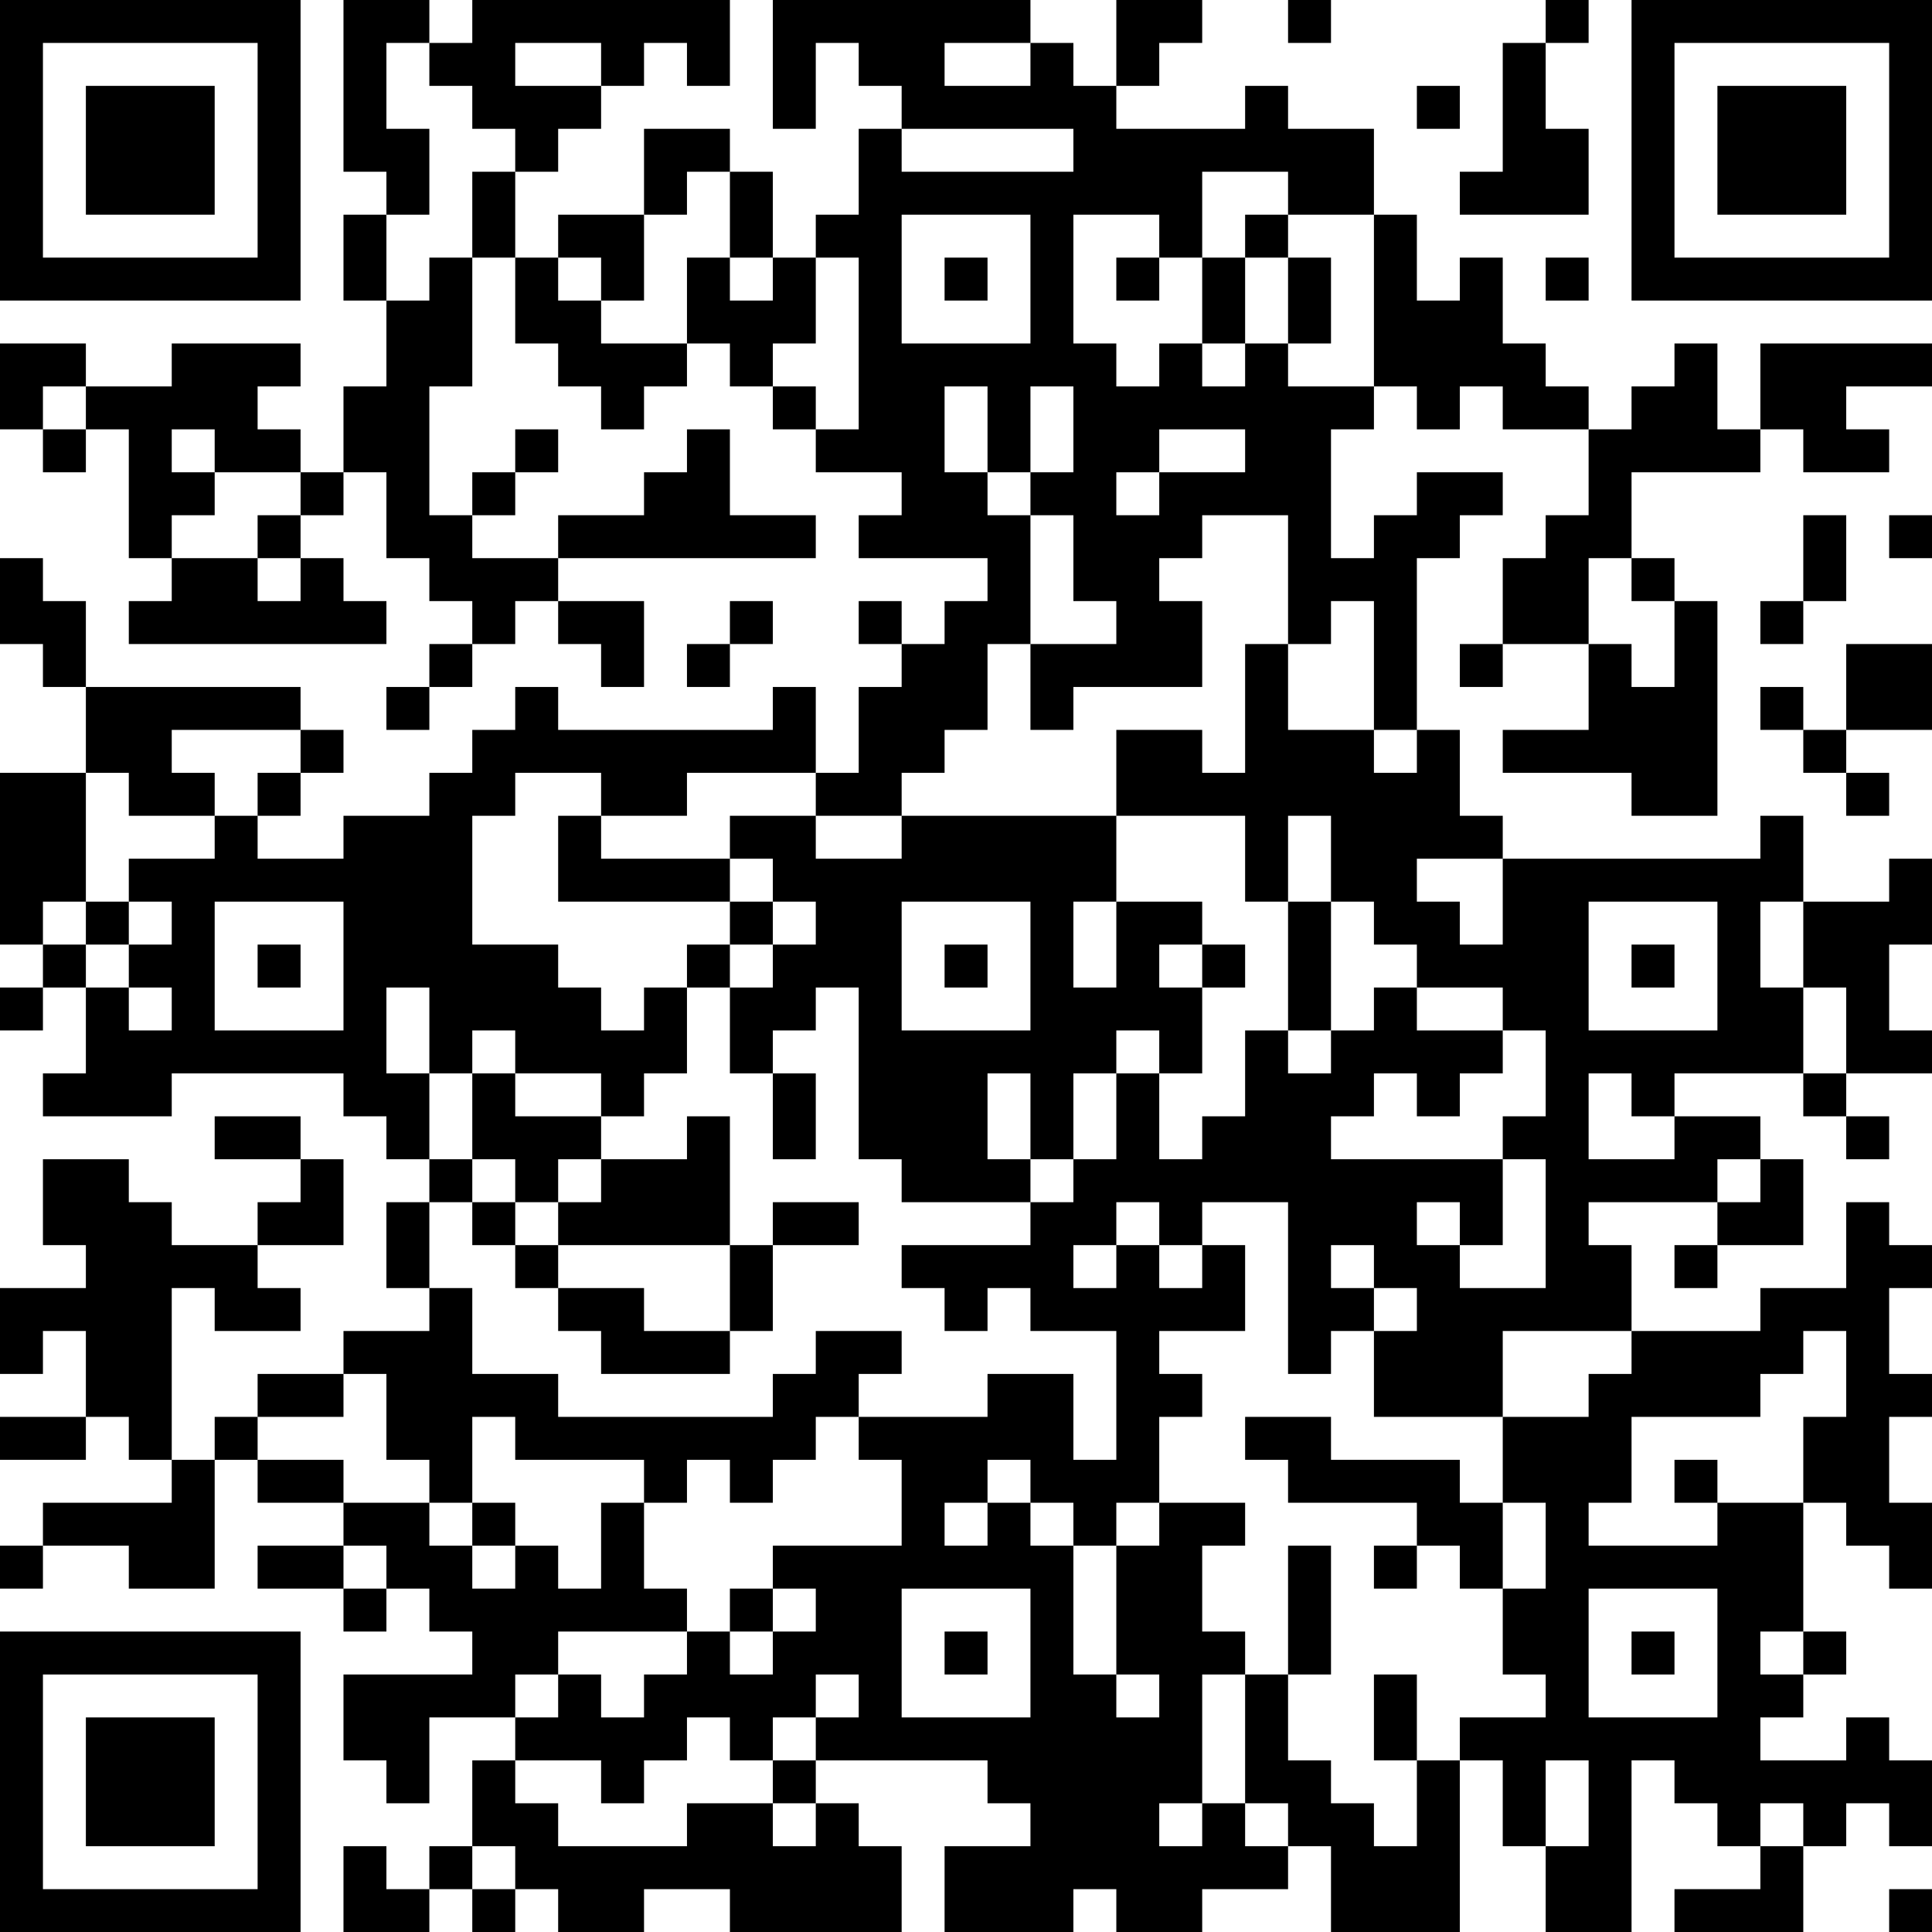 <?xml version="1.0" encoding="UTF-8"?>
<svg xmlns="http://www.w3.org/2000/svg" version="1.1" width="300" height="300" viewBox="0 0 300 300"><rect x="0" y="0" width="300" height="300" fill="#ffffff"/><g transform="scale(6.667)"><g transform="translate(0,0)"><path fill-rule="evenodd" d="M8 0L8 4L9 4L9 5L8 5L8 7L9 7L9 9L8 9L8 11L7 11L7 10L6 10L6 9L7 9L7 8L4 8L4 9L2 9L2 8L0 8L0 10L1 10L1 11L2 11L2 10L3 10L3 13L4 13L4 14L3 14L3 15L9 15L9 14L8 14L8 13L7 13L7 12L8 12L8 11L9 11L9 13L10 13L10 14L11 14L11 15L10 15L10 16L9 16L9 17L10 17L10 16L11 16L11 15L12 15L12 14L13 14L13 15L14 15L14 16L15 16L15 14L13 14L13 13L19 13L19 12L17 12L17 10L16 10L16 11L15 11L15 12L13 12L13 13L11 13L11 12L12 12L12 11L13 11L13 10L12 10L12 11L11 11L11 12L10 12L10 9L11 9L11 6L12 6L12 8L13 8L13 9L14 9L14 10L15 10L15 9L16 9L16 8L17 8L17 9L18 9L18 10L19 10L19 11L21 11L21 12L20 12L20 13L23 13L23 14L22 14L22 15L21 15L21 14L20 14L20 15L21 15L21 16L20 16L20 18L19 18L19 16L18 16L18 17L13 17L13 16L12 16L12 17L11 17L11 18L10 18L10 19L8 19L8 20L6 20L6 19L7 19L7 18L8 18L8 17L7 17L7 16L2 16L2 14L1 14L1 13L0 13L0 15L1 15L1 16L2 16L2 18L0 18L0 22L1 22L1 23L0 23L0 24L1 24L1 23L2 23L2 25L1 25L1 26L4 26L4 25L8 25L8 26L9 26L9 27L10 27L10 28L9 28L9 30L10 30L10 31L8 31L8 32L6 32L6 33L5 33L5 34L4 34L4 30L5 30L5 31L7 31L7 30L6 30L6 29L8 29L8 27L7 27L7 26L5 26L5 27L7 27L7 28L6 28L6 29L4 29L4 28L3 28L3 27L1 27L1 29L2 29L2 30L0 30L0 32L1 32L1 31L2 31L2 33L0 33L0 34L2 34L2 33L3 33L3 34L4 34L4 35L1 35L1 36L0 36L0 37L1 37L1 36L3 36L3 37L5 37L5 34L6 34L6 35L8 35L8 36L6 36L6 37L8 37L8 38L9 38L9 37L10 37L10 38L11 38L11 39L8 39L8 41L9 41L9 42L10 42L10 40L12 40L12 41L11 41L11 43L10 43L10 44L9 44L9 43L8 43L8 45L10 45L10 44L11 44L11 45L12 45L12 44L13 44L13 45L15 45L15 44L17 44L17 45L21 45L21 43L20 43L20 42L19 42L19 41L23 41L23 42L24 42L24 43L22 43L22 45L25 45L25 44L26 44L26 45L28 45L28 44L30 44L30 43L31 43L31 45L34 45L34 41L35 41L35 43L36 43L36 45L38 45L38 41L39 41L39 42L40 42L40 43L41 43L41 44L39 44L39 45L42 45L42 43L43 43L43 42L44 42L44 43L45 43L45 41L44 41L44 40L43 40L43 41L41 41L41 40L42 40L42 39L43 39L43 38L42 38L42 35L43 35L43 36L44 36L44 37L45 37L45 35L44 35L44 33L45 33L45 32L44 32L44 30L45 30L45 29L44 29L44 28L43 28L43 30L41 30L41 31L38 31L38 29L37 29L37 28L40 28L40 29L39 29L39 30L40 30L40 29L42 29L42 27L41 27L41 26L39 26L39 25L42 25L42 26L43 26L43 27L44 27L44 26L43 26L43 25L45 25L45 24L44 24L44 22L45 22L45 20L44 20L44 21L42 21L42 19L41 19L41 20L35 20L35 19L34 19L34 17L33 17L33 13L34 13L34 12L35 12L35 11L33 11L33 12L32 12L32 13L31 13L31 10L32 10L32 9L33 9L33 10L34 10L34 9L35 9L35 10L37 10L37 12L36 12L36 13L35 13L35 15L34 15L34 16L35 16L35 15L37 15L37 17L35 17L35 18L38 18L38 19L40 19L40 14L39 14L39 13L38 13L38 11L41 11L41 10L42 10L42 11L44 11L44 10L43 10L43 9L45 9L45 8L41 8L41 10L40 10L40 8L39 8L39 9L38 9L38 10L37 10L37 9L36 9L36 8L35 8L35 6L34 6L34 7L33 7L33 5L32 5L32 3L30 3L30 2L29 2L29 3L26 3L26 2L27 2L27 1L28 1L28 0L26 0L26 2L25 2L25 1L24 1L24 0L18 0L18 3L19 3L19 1L20 1L20 2L21 2L21 3L20 3L20 5L19 5L19 6L18 6L18 4L17 4L17 3L15 3L15 5L13 5L13 6L12 6L12 4L13 4L13 3L14 3L14 2L15 2L15 1L16 1L16 2L17 2L17 0L11 0L11 1L10 1L10 0ZM30 0L30 1L31 1L31 0ZM36 0L36 1L35 1L35 4L34 4L34 5L37 5L37 3L36 3L36 1L37 1L37 0ZM9 1L9 3L10 3L10 5L9 5L9 7L10 7L10 6L11 6L11 4L12 4L12 3L11 3L11 2L10 2L10 1ZM12 1L12 2L14 2L14 1ZM22 1L22 2L24 2L24 1ZM33 2L33 3L34 3L34 2ZM21 3L21 4L25 4L25 3ZM16 4L16 5L15 5L15 7L14 7L14 6L13 6L13 7L14 7L14 8L16 8L16 6L17 6L17 7L18 7L18 6L17 6L17 4ZM28 4L28 6L27 6L27 5L25 5L25 8L26 8L26 9L27 9L27 8L28 8L28 9L29 9L29 8L30 8L30 9L32 9L32 5L30 5L30 4ZM21 5L21 8L24 8L24 5ZM29 5L29 6L28 6L28 8L29 8L29 6L30 6L30 8L31 8L31 6L30 6L30 5ZM19 6L19 8L18 8L18 9L19 9L19 10L20 10L20 6ZM22 6L22 7L23 7L23 6ZM26 6L26 7L27 7L27 6ZM36 6L36 7L37 7L37 6ZM1 9L1 10L2 10L2 9ZM22 9L22 11L23 11L23 12L24 12L24 15L23 15L23 17L22 17L22 18L21 18L21 19L19 19L19 18L16 18L16 19L14 19L14 18L12 18L12 19L11 19L11 22L13 22L13 23L14 23L14 24L15 24L15 23L16 23L16 25L15 25L15 26L14 26L14 25L12 25L12 24L11 24L11 25L10 25L10 23L9 23L9 25L10 25L10 27L11 27L11 28L10 28L10 30L11 30L11 32L13 32L13 33L18 33L18 32L19 32L19 31L21 31L21 32L20 32L20 33L19 33L19 34L18 34L18 35L17 35L17 34L16 34L16 35L15 35L15 34L12 34L12 33L11 33L11 35L10 35L10 34L9 34L9 32L8 32L8 33L6 33L6 34L8 34L8 35L10 35L10 36L11 36L11 37L12 37L12 36L13 36L13 37L14 37L14 35L15 35L15 37L16 37L16 38L13 38L13 39L12 39L12 40L13 40L13 39L14 39L14 40L15 40L15 39L16 39L16 38L17 38L17 39L18 39L18 38L19 38L19 37L18 37L18 36L21 36L21 34L20 34L20 33L23 33L23 32L25 32L25 34L26 34L26 31L24 31L24 30L23 30L23 31L22 31L22 30L21 30L21 29L24 29L24 28L25 28L25 27L26 27L26 25L27 25L27 27L28 27L28 26L29 26L29 24L30 24L30 25L31 25L31 24L32 24L32 23L33 23L33 24L35 24L35 25L34 25L34 26L33 26L33 25L32 25L32 26L31 26L31 27L35 27L35 29L34 29L34 28L33 28L33 29L34 29L34 30L36 30L36 27L35 27L35 26L36 26L36 24L35 24L35 23L33 23L33 22L32 22L32 21L31 21L31 19L30 19L30 21L29 21L29 19L26 19L26 17L28 17L28 18L29 18L29 15L30 15L30 17L32 17L32 18L33 18L33 17L32 17L32 14L31 14L31 15L30 15L30 12L28 12L28 13L27 13L27 14L28 14L28 16L25 16L25 17L24 17L24 15L26 15L26 14L25 14L25 12L24 12L24 11L25 11L25 9L24 9L24 11L23 11L23 9ZM4 10L4 11L5 11L5 12L4 12L4 13L6 13L6 14L7 14L7 13L6 13L6 12L7 12L7 11L5 11L5 10ZM27 10L27 11L26 11L26 12L27 12L27 11L29 11L29 10ZM42 12L42 14L41 14L41 15L42 15L42 14L43 14L43 12ZM44 12L44 13L45 13L45 12ZM37 13L37 15L38 15L38 16L39 16L39 14L38 14L38 13ZM17 14L17 15L16 15L16 16L17 16L17 15L18 15L18 14ZM43 15L43 17L42 17L42 16L41 16L41 17L42 17L42 18L43 18L43 19L44 19L44 18L43 18L43 17L45 17L45 15ZM4 17L4 18L5 18L5 19L3 19L3 18L2 18L2 21L1 21L1 22L2 22L2 23L3 23L3 24L4 24L4 23L3 23L3 22L4 22L4 21L3 21L3 20L5 20L5 19L6 19L6 18L7 18L7 17ZM13 19L13 21L17 21L17 22L16 22L16 23L17 23L17 25L18 25L18 27L19 27L19 25L18 25L18 24L19 24L19 23L20 23L20 27L21 27L21 28L24 28L24 27L25 27L25 25L26 25L26 24L27 24L27 25L28 25L28 23L29 23L29 22L28 22L28 21L26 21L26 19L21 19L21 20L19 20L19 19L17 19L17 20L14 20L14 19ZM17 20L17 21L18 21L18 22L17 22L17 23L18 23L18 22L19 22L19 21L18 21L18 20ZM33 20L33 21L34 21L34 22L35 22L35 20ZM2 21L2 22L3 22L3 21ZM5 21L5 24L8 24L8 21ZM21 21L21 24L24 24L24 21ZM25 21L25 23L26 23L26 21ZM30 21L30 24L31 24L31 21ZM37 21L37 24L40 24L40 21ZM41 21L41 23L42 23L42 25L43 25L43 23L42 23L42 21ZM6 22L6 23L7 23L7 22ZM22 22L22 23L23 23L23 22ZM27 22L27 23L28 23L28 22ZM38 22L38 23L39 23L39 22ZM11 25L11 27L12 27L12 28L11 28L11 29L12 29L12 30L13 30L13 31L14 31L14 32L17 32L17 31L18 31L18 29L20 29L20 28L18 28L18 29L17 29L17 26L16 26L16 27L14 27L14 26L12 26L12 25ZM23 25L23 27L24 27L24 25ZM37 25L37 27L39 27L39 26L38 26L38 25ZM13 27L13 28L12 28L12 29L13 29L13 30L15 30L15 31L17 31L17 29L13 29L13 28L14 28L14 27ZM40 27L40 28L41 28L41 27ZM26 28L26 29L25 29L25 30L26 30L26 29L27 29L27 30L28 30L28 29L29 29L29 31L27 31L27 32L28 32L28 33L27 33L27 35L26 35L26 36L25 36L25 35L24 35L24 34L23 34L23 35L22 35L22 36L23 36L23 35L24 35L24 36L25 36L25 39L26 39L26 40L27 40L27 39L26 39L26 36L27 36L27 35L29 35L29 36L28 36L28 38L29 38L29 39L28 39L28 42L27 42L27 43L28 43L28 42L29 42L29 43L30 43L30 42L29 42L29 39L30 39L30 41L31 41L31 42L32 42L32 43L33 43L33 41L34 41L34 40L36 40L36 39L35 39L35 37L36 37L36 35L35 35L35 33L37 33L37 32L38 32L38 31L35 31L35 33L32 33L32 31L33 31L33 30L32 30L32 29L31 29L31 30L32 30L32 31L31 31L31 32L30 32L30 28L28 28L28 29L27 29L27 28ZM42 31L42 32L41 32L41 33L38 33L38 35L37 35L37 36L40 36L40 35L42 35L42 33L43 33L43 31ZM29 33L29 34L30 34L30 35L33 35L33 36L32 36L32 37L33 37L33 36L34 36L34 37L35 37L35 35L34 35L34 34L31 34L31 33ZM39 34L39 35L40 35L40 34ZM11 35L11 36L12 36L12 35ZM8 36L8 37L9 37L9 36ZM30 36L30 39L31 39L31 36ZM17 37L17 38L18 38L18 37ZM21 37L21 40L24 40L24 37ZM37 37L37 40L40 40L40 37ZM22 38L22 39L23 39L23 38ZM38 38L38 39L39 39L39 38ZM41 38L41 39L42 39L42 38ZM19 39L19 40L18 40L18 41L17 41L17 40L16 40L16 41L15 41L15 42L14 42L14 41L12 41L12 42L13 42L13 43L16 43L16 42L18 42L18 43L19 43L19 42L18 42L18 41L19 41L19 40L20 40L20 39ZM32 39L32 41L33 41L33 39ZM36 41L36 43L37 43L37 41ZM41 42L41 43L42 43L42 42ZM11 43L11 44L12 44L12 43ZM44 44L44 45L45 45L45 44ZM0 0L0 7L7 7L7 0ZM1 1L1 6L6 6L6 1ZM2 2L2 5L5 5L5 2ZM38 0L38 7L45 7L45 0ZM39 1L39 6L44 6L44 1ZM40 2L40 5L43 5L43 2ZM0 38L0 45L7 45L7 38ZM1 39L1 44L6 44L6 39ZM2 40L2 43L5 43L5 40Z" fill="#000000"/></g></g></svg>
